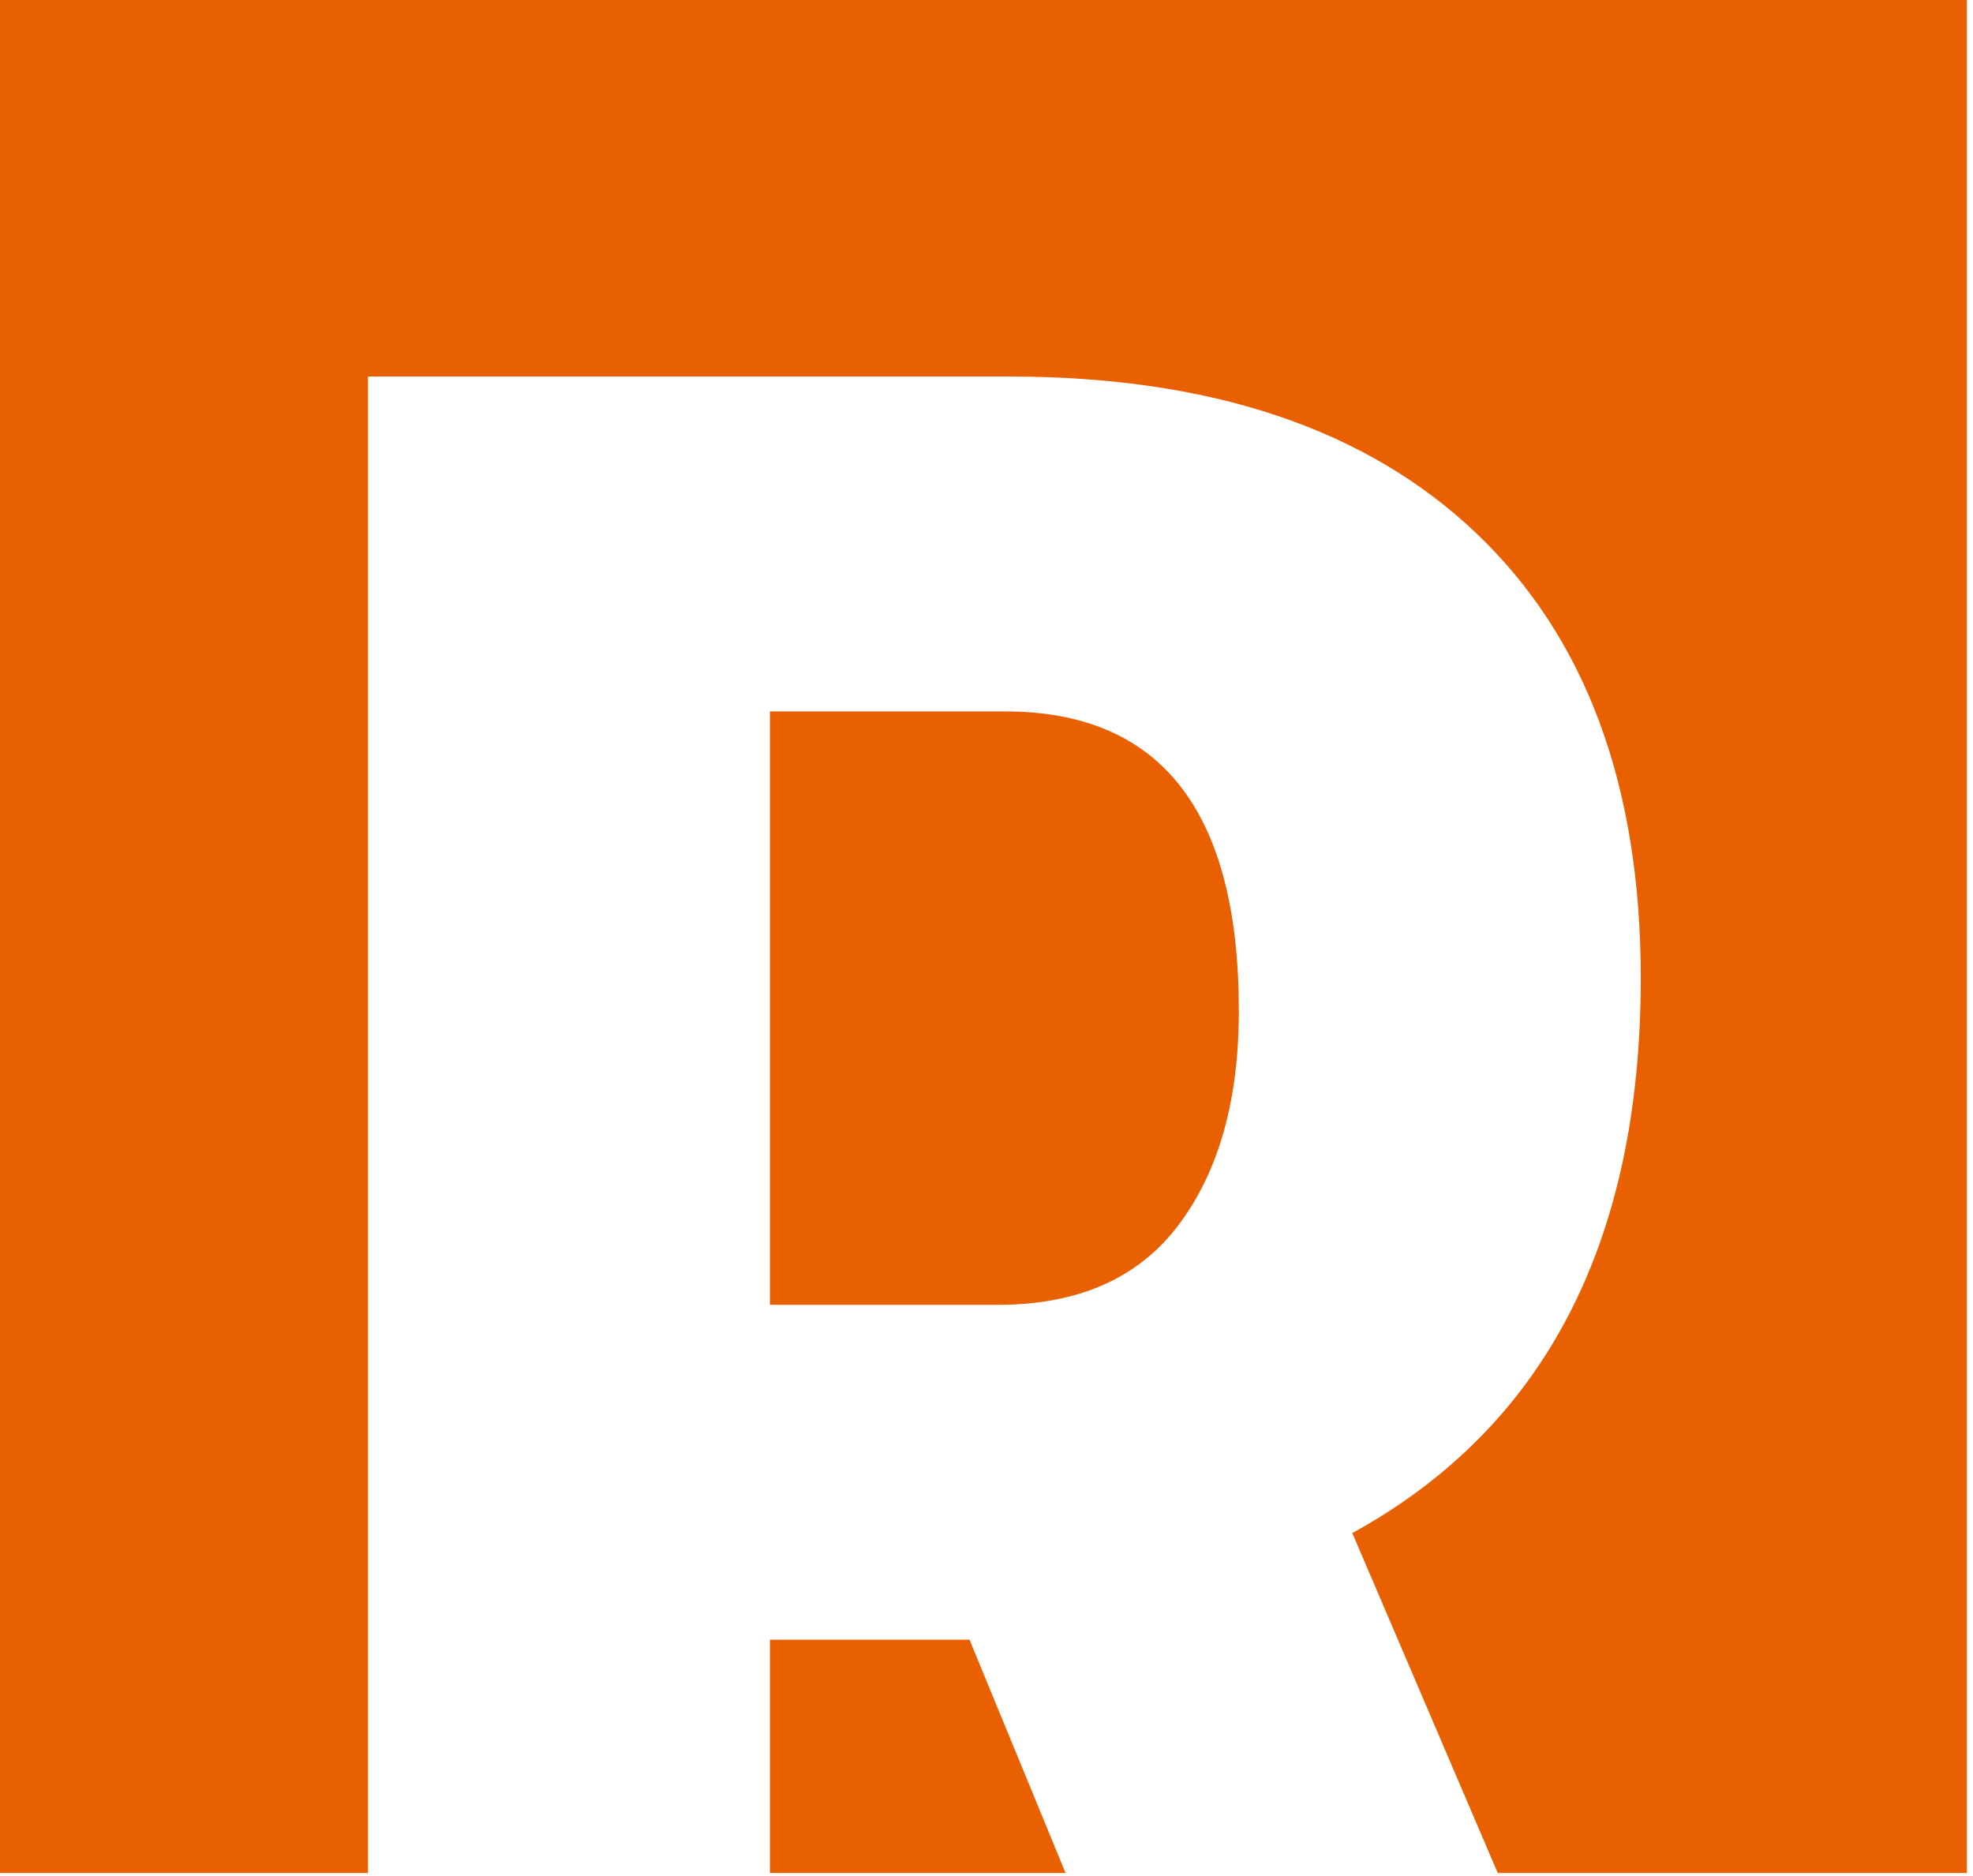 <?xml version="1.0" encoding="UTF-8" standalone="no"?>
<!DOCTYPE svg PUBLIC "-//W3C//DTD SVG 1.1//EN" "http://www.w3.org/Graphics/SVG/1.1/DTD/svg11.dtd">
<svg width="100%" height="100%" viewBox="0 0 183 174" version="1.1" xmlns="http://www.w3.org/2000/svg" xmlns:xlink="http://www.w3.org/1999/xlink" xml:space="preserve" xmlns:serif="http://www.serif.com/" style="fill-rule:evenodd;clip-rule:evenodd;stroke-linejoin:round;stroke-miterlimit:2;">
    <g transform="matrix(1.003,0,0,1.003,-406.697,-2824.16)">
        <path d="M439.51,2988.91L405.47,2988.91L405.47,2815.64L587.372,2815.64L587.372,2988.91L543.985,2988.91L530.535,2957.48C548.319,2947.7 557.211,2930.59 557.211,2906.15C557.211,2888.37 552.133,2874.65 541.977,2865C531.821,2855.35 517.43,2850.53 498.803,2850.53L439.51,2850.53L439.51,2988.91ZM504.018,2988.91L476.679,2988.91L476.679,2967.34L495.137,2967.34L504.018,2988.91ZM476.679,2936.37L497.792,2936.37C505.209,2936.37 510.771,2933.9 514.48,2928.97C518.188,2924.04 520.042,2917.45 520.042,2909.18C520.042,2890.73 512.836,2881.5 498.424,2881.5L476.679,2881.5L476.679,2936.37Z" style="fill:#e96000;"/>
    </g>
</svg>
